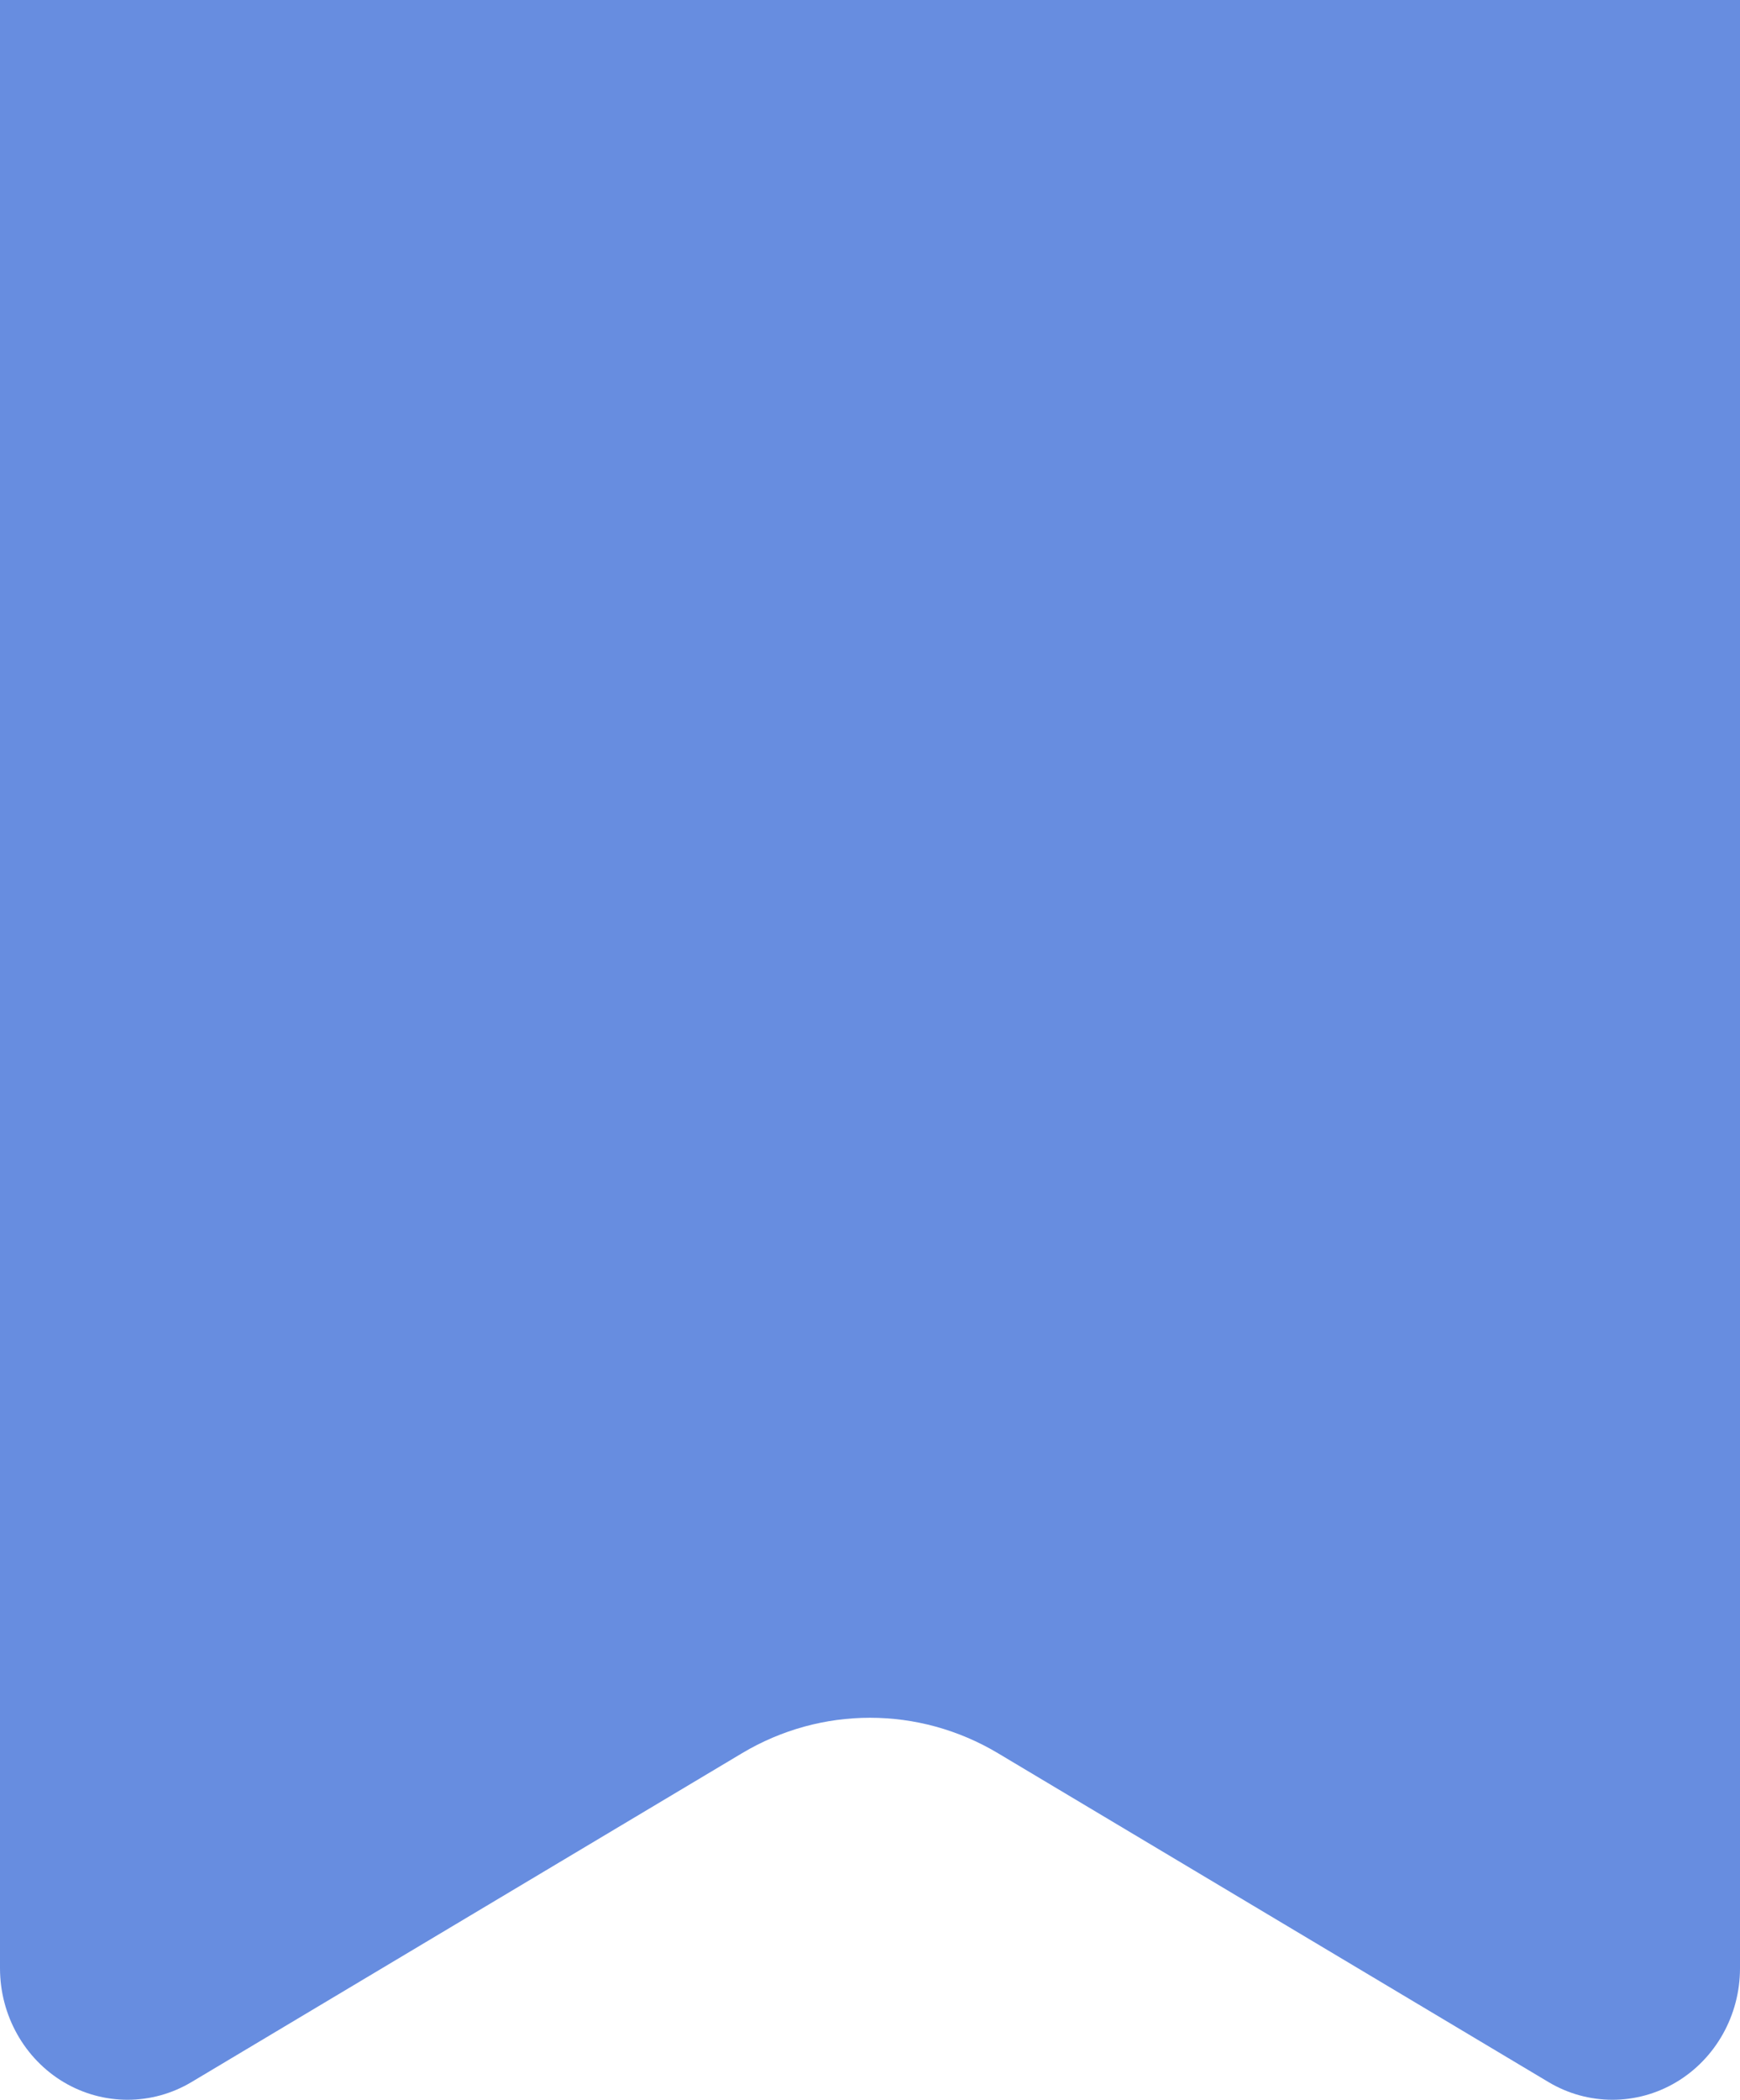 <svg width="34" height="41" viewBox="0 0 34 41" fill="none" xmlns="http://www.w3.org/2000/svg">
<path d="M0 0V38.431C0 39.35 0.476 40.198 1.247 40.657C2.02 41.115 2.971 41.114 3.742 40.654L14.501 34.232C16.047 33.31 17.953 33.31 19.499 34.232L30.258 40.654C31.029 41.114 31.98 41.115 32.752 40.657C33.524 40.198 34 39.35 34 38.431V0H0Z" fill="#678DE0"/>
</svg>
